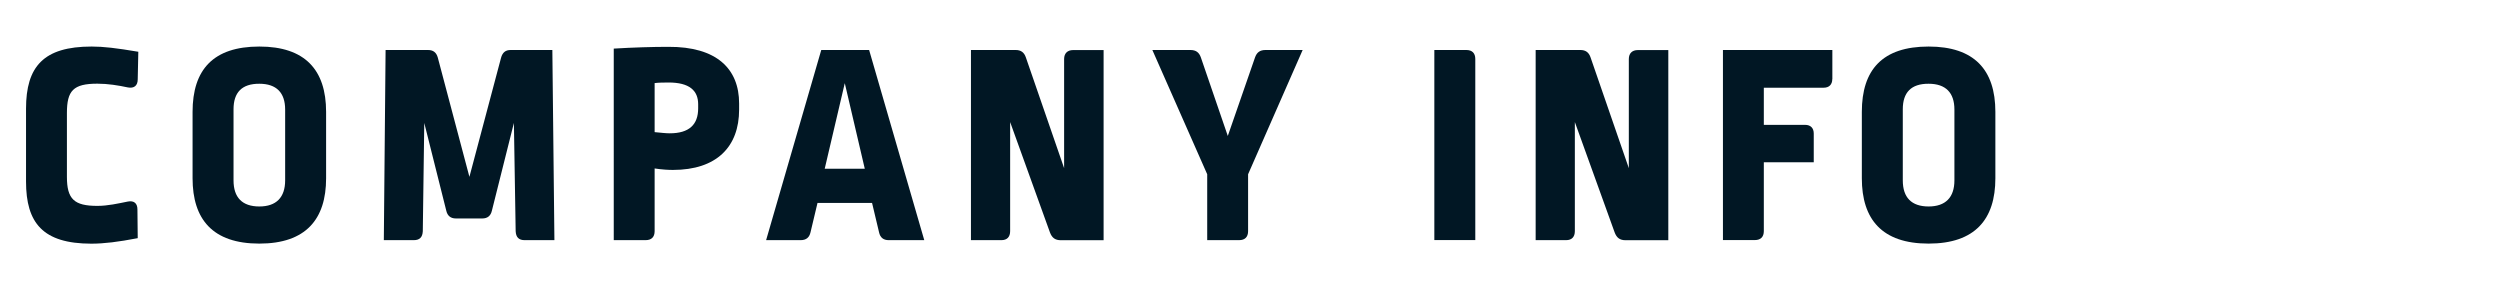 <?xml version="1.0" encoding="utf-8"?>
<!-- Generator: Adobe Illustrator 22.1.0, SVG Export Plug-In . SVG Version: 6.00 Build 0)  -->
<svg version="1.1" id="レイヤー_1" xmlns="http://www.w3.org/2000/svg" xmlns:xlink="http://www.w3.org/1999/xlink" x="0px"
	 y="0px" width="340px" height="40px" viewBox="0 0 340 40" style="enable-background:new 0 0 340 40;" xml:space="preserve">
<style type="text/css">
	.st0{fill:#011724;}
	.st1{fill:none;}
</style>
<g>
	<path class="st0" d="M3.54,24.69v-9.91c0-5.72,2.37-8.45,8.92-8.45c1.62,0,3.32,0.2,6.35,0.71l-0.08,3.75
		c0,0.87-0.51,1.26-1.34,1.1c-1.3-0.28-2.72-0.51-4.15-0.51c-3.28,0-4.14,0.95-4.14,3.99v8.68c0,3.04,0.99,3.95,4.14,3.95
		c1.42,0,2.8-0.32,4.15-0.59c0.83-0.16,1.3,0.24,1.3,1.07l0.04,3.91c-2.65,0.51-4.58,0.75-6.32,0.75
		C5.83,33.13,3.54,30.33,3.54,24.69z"/>
	<path class="st0" d="M44.35,15.21v9.04c0,5.57-2.76,8.88-9.08,8.88c-6.36,0-9.08-3.32-9.08-8.88v-9.04c0-5.72,2.8-8.88,9.08-8.88
		C41.47,6.33,44.35,9.49,44.35,15.21z M31.76,14.86v9.67c0,2.33,1.18,3.55,3.51,3.55c2.29,0,3.51-1.22,3.51-3.55V14.9
		c0-2.29-1.18-3.51-3.51-3.51C32.9,11.38,31.76,12.57,31.76,14.86z"/>
	<path class="st0" d="M71.35,32.66c-0.79,0-1.18-0.39-1.22-1.22l-0.24-14.72l-3,11.96c-0.16,0.67-0.59,1.03-1.3,1.03h-3.59
		c-0.71,0-1.14-0.36-1.3-1.03l-3-11.96l-0.2,14.72c-0.04,0.83-0.43,1.22-1.22,1.22H52.2L52.44,6.8h5.76c0.71,0,1.14,0.32,1.34,1.03
		l4.3,16.22l4.3-16.18c0.2-0.75,0.63-1.07,1.3-1.07h5.68l0.28,25.86H71.35z"/>
	<path class="st0" d="M100.52,14.07v0.83c0,5.09-3.08,8.21-9,8.21c-0.63,0-1.42-0.04-2.49-0.2v8.53c0,0.79-0.43,1.22-1.22,1.22
		h-4.34V6.61c2.61-0.16,5.37-0.24,7.42-0.24C97.48,6.33,100.52,9.37,100.52,14.07z M89.03,11.3v6.67c0.87,0.08,1.5,0.16,2.05,0.16
		c2.65,0,3.87-1.18,3.87-3.4v-0.55c0-1.86-1.18-2.96-4.03-2.96C90.09,11.23,89.58,11.23,89.03,11.3z"/>
	<path class="st0" d="M125.7,32.66h-4.85c-0.71,0-1.15-0.36-1.3-1.07l-0.95-3.99h-7.42l-0.95,3.99c-0.16,0.71-0.59,1.07-1.34,1.07
		h-4.7l7.5-25.86h6.51L125.7,32.66z M112.16,22.95h5.45l-2.72-11.64L112.16,22.95z"/>
	<path class="st0" d="M132.05,6.8h6.08c0.71,0,1.15,0.32,1.38,0.99l5.21,15.08V8.03c0-0.79,0.47-1.22,1.22-1.22h4.15v25.86h-5.8
		c-0.79,0-1.22-0.32-1.5-1.07l-5.41-15v14.84c0,0.79-0.43,1.22-1.18,1.22h-4.15V6.8z"/>
	<path class="st0" d="M169.74,23.7v7.74c0,0.79-0.43,1.22-1.22,1.22h-4.34V23.7l-7.46-16.9h5.17c0.75,0,1.18,0.32,1.42,0.99
		l3.67,10.7l3.71-10.7c0.24-0.67,0.67-0.99,1.42-0.99h5.05L169.74,23.7z"/>
	<path class="st0" d="M199.42,6.8c0.79,0,1.22,0.43,1.22,1.22v24.63h-5.57V6.8H199.42z"/>
	<path class="st0" d="M208.85,6.8h6.08c0.71,0,1.15,0.32,1.38,0.99l5.21,15.08V8.03c0-0.79,0.47-1.22,1.22-1.22h4.15v25.86h-5.8
		c-0.79,0-1.22-0.32-1.5-1.07l-5.41-15v14.84c0,0.79-0.43,1.22-1.18,1.22h-4.15V6.8z"/>
	<path class="st0" d="M249.19,10.75c0,0.75-0.43,1.18-1.18,1.18h-8.13v5.05h5.61c0.75,0,1.18,0.43,1.18,1.18v3.91h-6.79v9.36
		c0,0.79-0.43,1.22-1.22,1.22h-4.34V6.8h14.88V10.75z"/>
	<path class="st0" d="M271.37,15.21v9.04c0,5.57-2.76,8.88-9.08,8.88c-6.35,0-9.08-3.32-9.08-8.88v-9.04c0-5.72,2.8-8.88,9.08-8.88
		C268.49,6.33,271.37,9.49,271.37,15.21z M258.78,14.86v9.67c0,2.33,1.18,3.55,3.51,3.55c2.29,0,3.51-1.22,3.51-3.55V14.9
		c0-2.29-1.18-3.51-3.51-3.51C259.92,11.38,258.78,12.57,258.78,14.86z"/>
</g>
<rect class="st1" width="340" height="40"/>
</svg>
